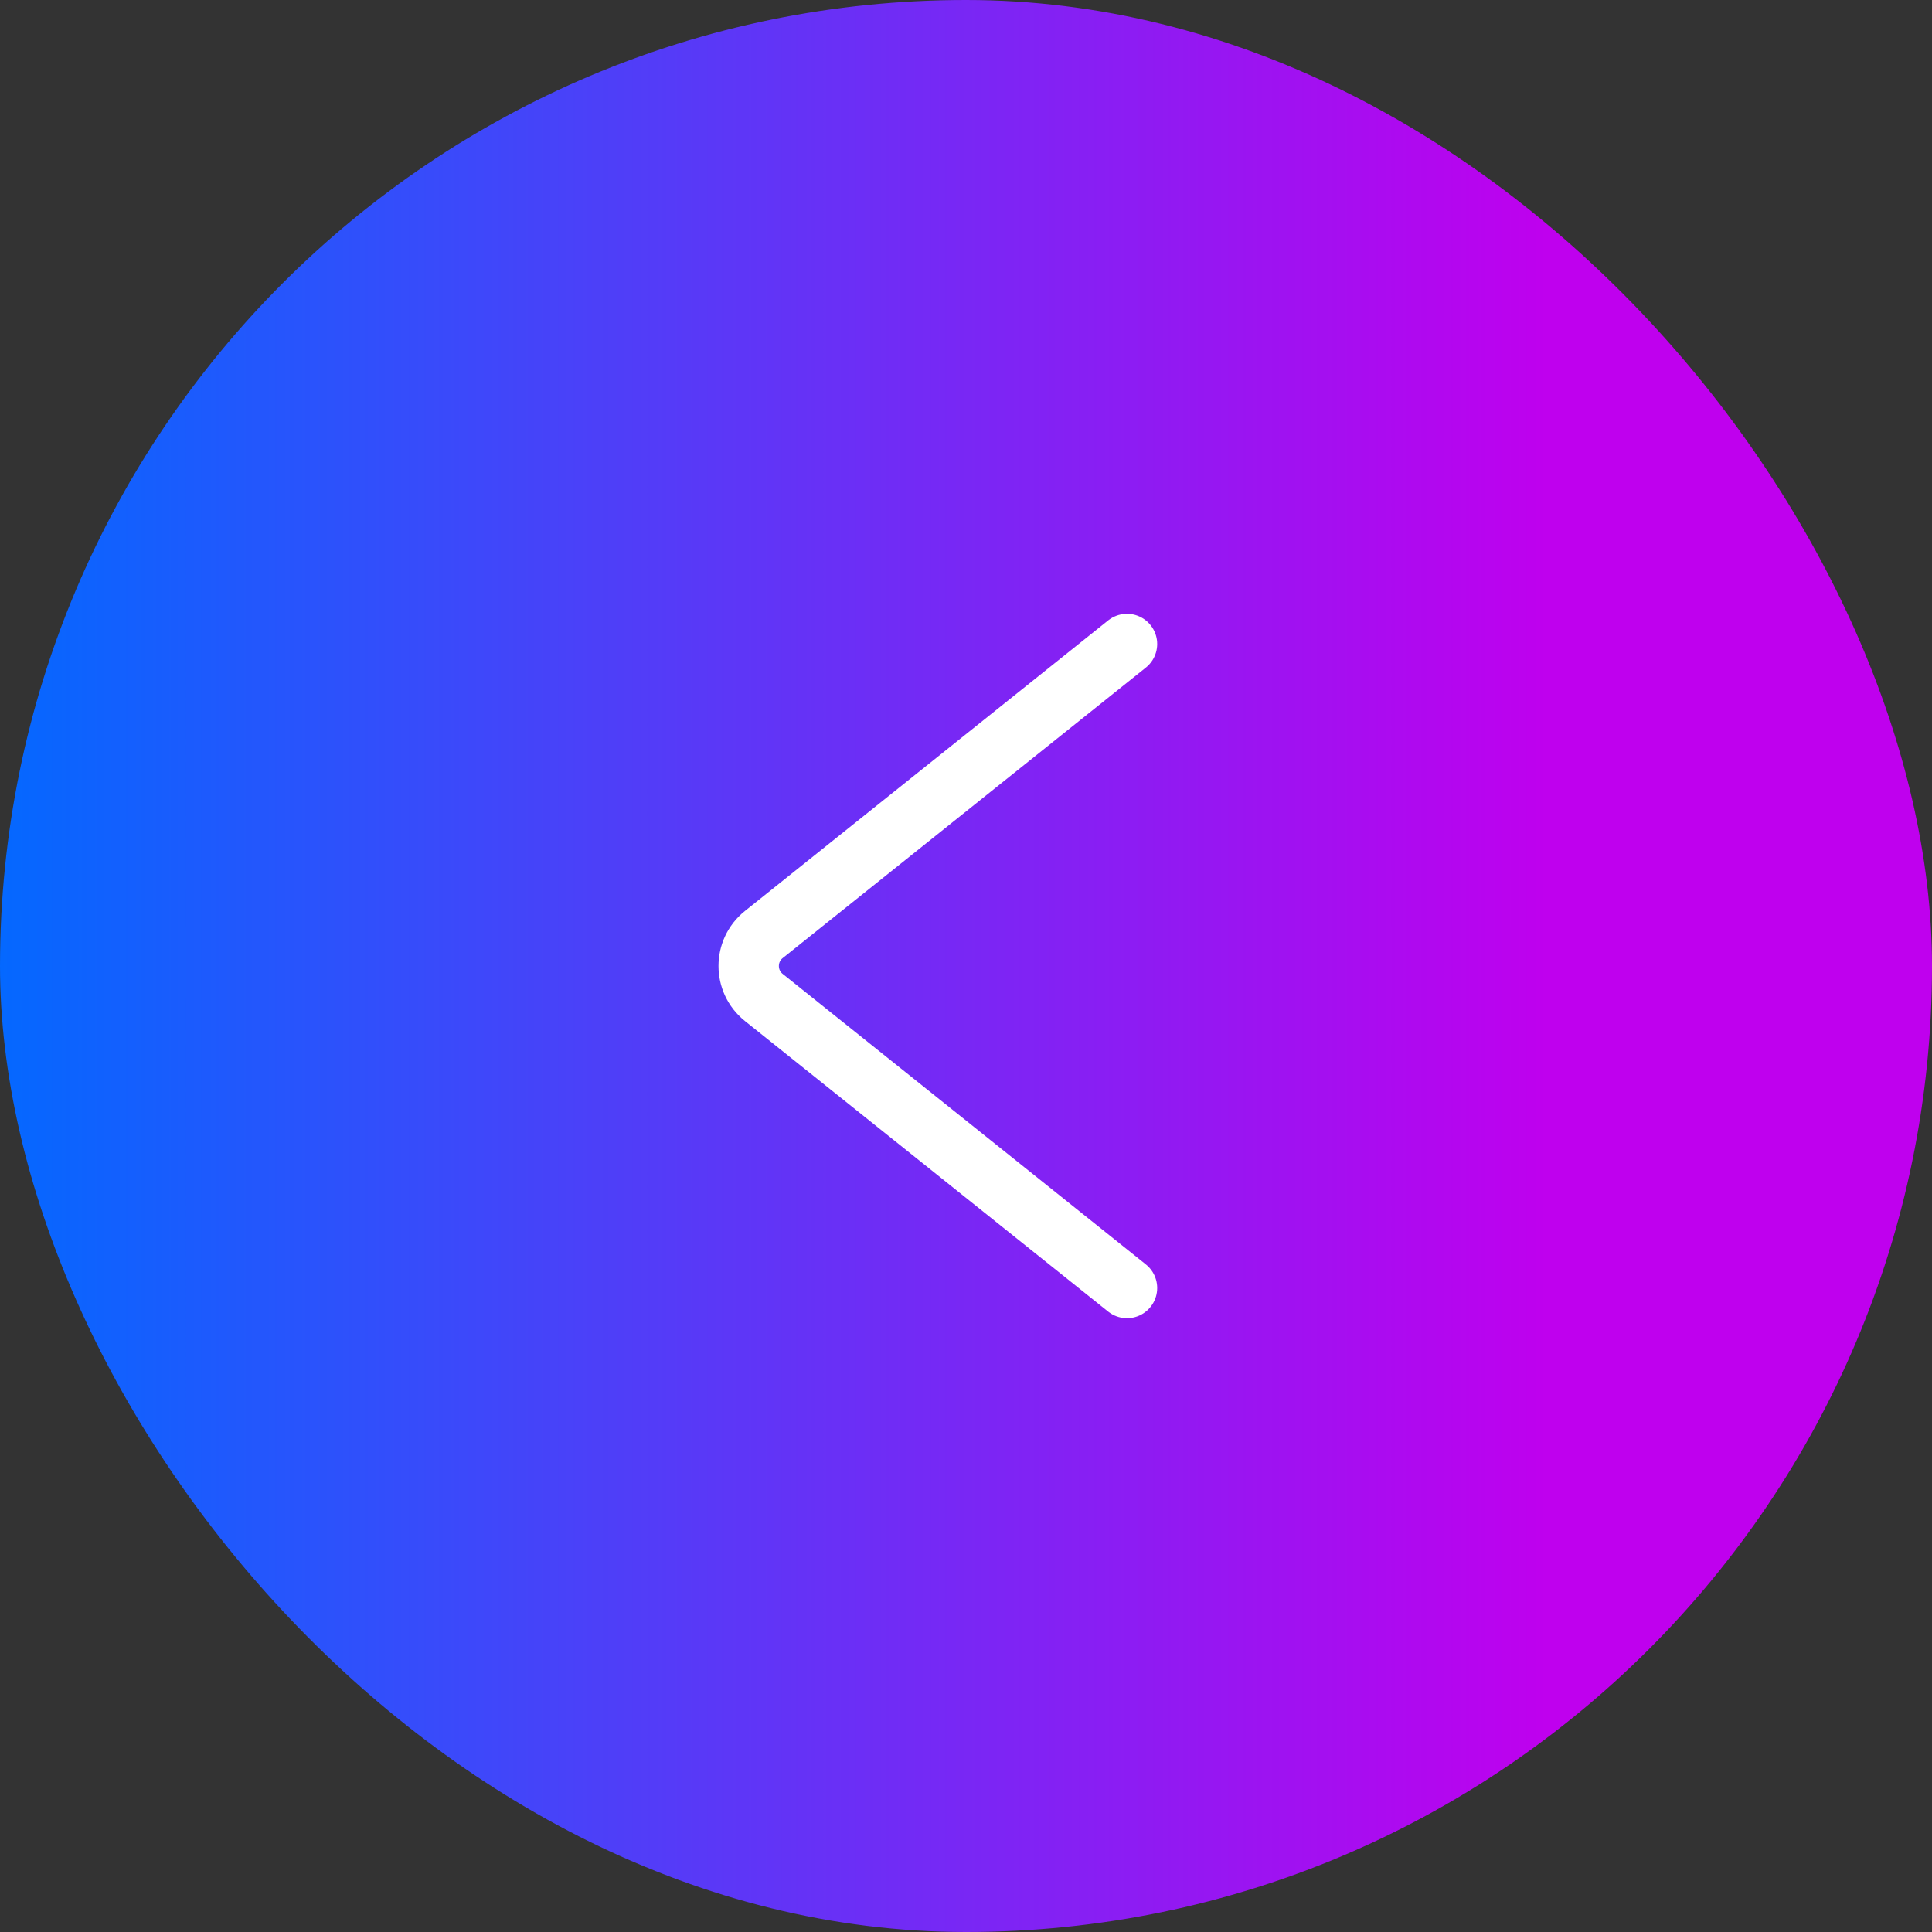 <?xml version="1.0" encoding="UTF-8"?> <svg xmlns="http://www.w3.org/2000/svg" width="48" height="48" viewBox="0 0 48 48" fill="none"><rect x="0" y="0" width="48" height="48" fill="#333333" stroke="none"/><rect width="48" height="48" rx="24" fill="url(#paint0_linear_186_3)"></rect><path d="M28 16L18.976 23.219C18.476 23.619 18.476 24.381 18.976 24.781L28 32" stroke="white" stroke-width="1.5" stroke-linecap="round" stroke-linejoin="round"></path><defs><linearGradient id="paint0_linear_186_3" x1="0" y1="24" x2="48" y2="24" gradientUnits="userSpaceOnUse"><stop stop-color="#0468FF"></stop><stop offset="0.801" stop-color="#BF00EE"></stop></linearGradient></defs></svg> 